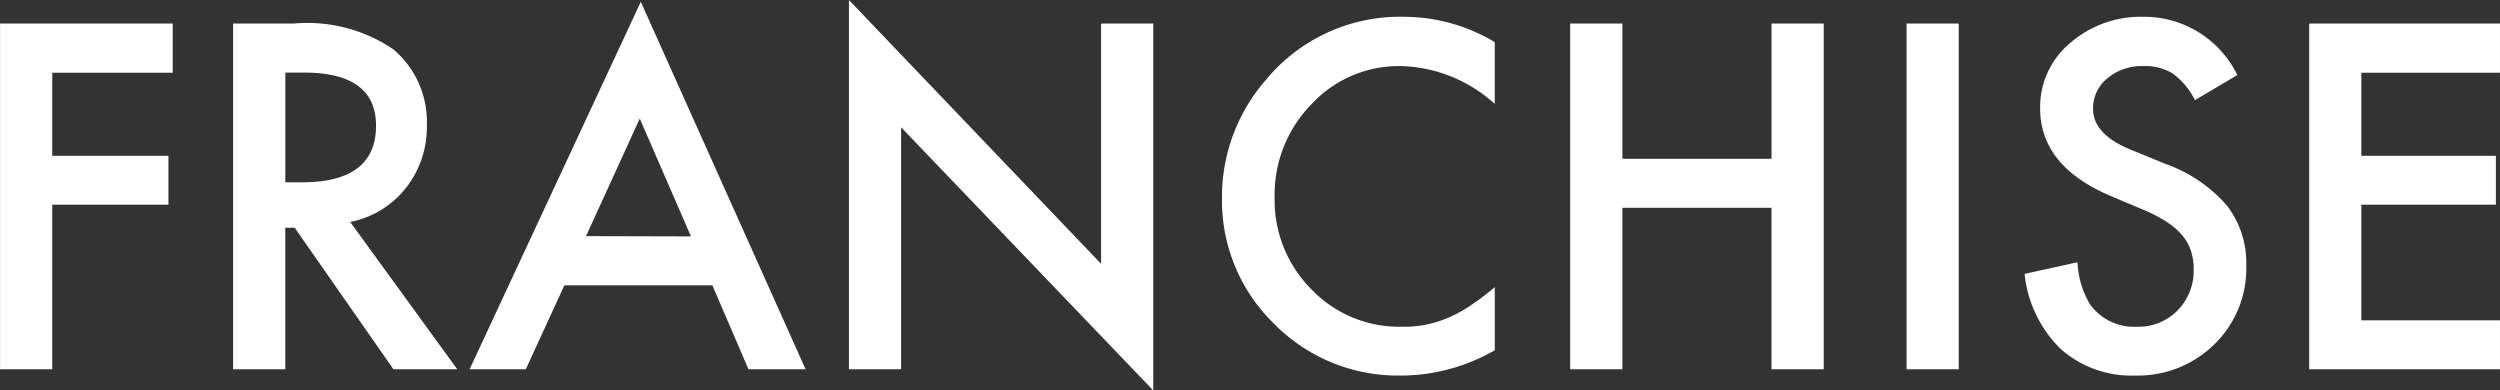 <svg xmlns="http://www.w3.org/2000/svg" width="81.768" height="12.766" viewBox="0 0 81.768 12.766">
  <rect x="0" y="0" width="81.768" height="12.766" fill="#333333" stroke="none"/>
  <path id="パス_26021" data-name="パス 26021" d="M-35-9.7h-3.94v2.717h3.8v1.6h-3.8V0h-1.707V-11.309H-35Zm5.808,4.885L-25.693,0h-2.087l-3.23-4.629h-.308V0h-1.707V-11.309h2a5,5,0,0,1,3.237.842,3.094,3.094,0,0,1,1.1,2.476,3.213,3.213,0,0,1-.688,2.065A3.069,3.069,0,0,1-29.194-4.819Zm-2.124-1.3h.542q2.424,0,2.424-1.853,0-1.736-2.358-1.736h-.608Zm13.967,3.369h-4.841L-23.452,0h-1.838l5.6-12.019L-14.3,0h-1.868Zm-.7-1.6L-19.724-8.2l-1.758,3.845ZM-12.883,0V-12.078L-4.636-3.45v-7.859H-2.93v12l-8.247-8.606V0ZM8.24-10.7v2.021A4.732,4.732,0,0,0,5.178-9.917,3.9,3.9,0,0,0,2.241-8.665a4.223,4.223,0,0,0-1.2,3.047,4.121,4.121,0,0,0,1.2,3A3.967,3.967,0,0,0,5.186-1.392a3.612,3.612,0,0,0,1.531-.293,4.415,4.415,0,0,0,.729-.4,8.614,8.614,0,0,0,.795-.6V-.623A6.164,6.164,0,0,1,5.164.205,5.676,5.676,0,0,1,1.025-1.487,5.61,5.61,0,0,1-.681-5.6,5.807,5.807,0,0,1,.747-9.456,5.686,5.686,0,0,1,5.3-11.528,5.773,5.773,0,0,1,8.24-10.7Zm4.175,3.816h4.878v-4.424H19V0H17.292V-5.281H12.415V0H10.708V-11.309h1.707Zm11-4.424V0H21.709V-11.309Zm9.111,1.685-1.384.82a2.379,2.379,0,0,0-.74-.879,1.726,1.726,0,0,0-.945-.234,1.745,1.745,0,0,0-1.179.4,1.249,1.249,0,0,0-.469,1q0,.828,1.23,1.333l1.128.461a4.815,4.815,0,0,1,2.014,1.359A3.062,3.062,0,0,1,32.82-3.4,3.455,3.455,0,0,1,31.78-.82,3.57,3.57,0,0,1,29.18.205a3.478,3.478,0,0,1-2.432-.872A4.013,4.013,0,0,1,25.569-3.12L27.3-3.5a2.94,2.94,0,0,0,.41,1.377,1.776,1.776,0,0,0,1.538.732,1.785,1.785,0,0,0,1.326-.535A1.85,1.85,0,0,0,31.1-3.281a1.9,1.9,0,0,0-.092-.6,1.533,1.533,0,0,0-.286-.505,2.283,2.283,0,0,0-.5-.432,4.833,4.833,0,0,0-.732-.385L28.4-5.662q-2.322-.981-2.322-2.871a2.724,2.724,0,0,1,.974-2.131,3.52,3.52,0,0,1,2.424-.864A3.385,3.385,0,0,1,32.527-9.624ZM41.118-9.7H36.584v2.717h4.4v1.6h-4.4V-1.6h4.534V0h-6.24V-11.309h6.24Z" transform="translate(40.649 12.078)" fill="#fff"/>
</svg>
